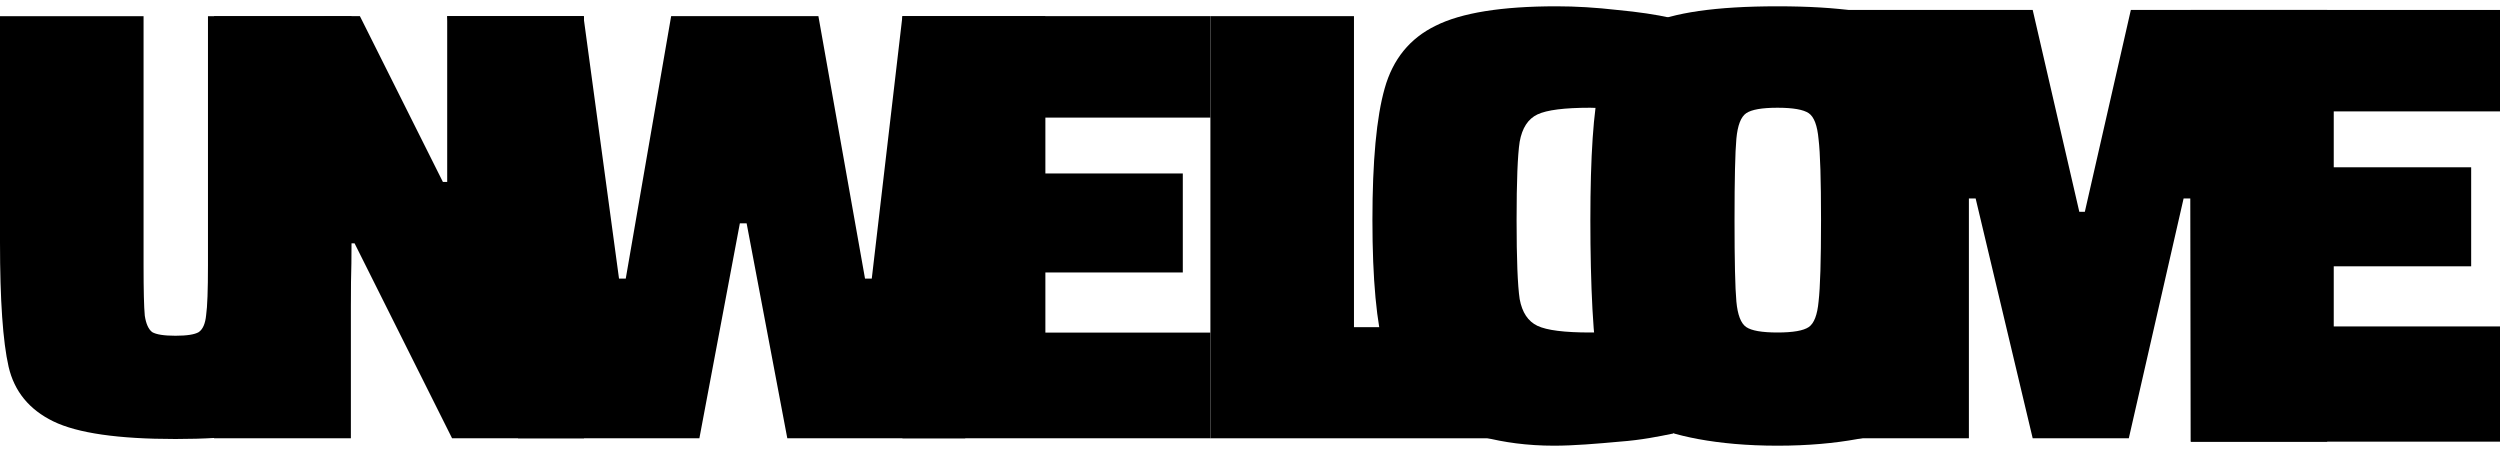 <?xml version="1.0" encoding="UTF-8"?> <svg xmlns="http://www.w3.org/2000/svg" width="165" height="30" viewBox="0 0 165 30" fill="none"><path d="M23.201 1.07V15.985C23.201 19.807 23.012 22.546 22.634 24.203C22.256 25.834 21.257 27.037 19.638 27.812C18.045 28.587 15.359 28.974 11.58 28.974C7.801 28.974 5.115 28.587 3.523 27.812C1.93 27.037 0.945 25.834 0.567 24.203C0.189 22.546 0 19.807 0 15.985V1.07H9.475V17.508C9.475 19.165 9.502 20.274 9.556 20.836C9.637 21.37 9.799 21.731 10.042 21.918C10.312 22.078 10.824 22.159 11.58 22.159C12.336 22.159 12.849 22.078 13.119 21.918C13.389 21.731 13.551 21.357 13.605 20.796C13.686 20.234 13.726 19.138 13.726 17.508V1.07H23.201Z" fill="black"></path><path d="M29.838 28.927L23.401 16.058H23.158V28.927H14.128V1.07L23.754 1.066L29.231 12.008H29.515V1.066H38.544V28.927H29.838Z" fill="black"></path><path d="M51.962 28.927L49.277 14.738H48.831L46.159 28.927H34.191L29.515 1.066H38.506L40.855 18.386H41.3L44.296 1.066H54.014L57.091 18.386H57.537L59.561 1.066H68.995L63.705 28.927H51.962Z" fill="black"></path><path d="M59.561 28.927V1.064L79.887 1.066V7.76H68.995V11.448H78.065V17.983H68.995V21.953H79.887V28.927H59.561Z" fill="black"></path><path d="M79.887 28.927V1.066H89.362V21.593H98.675V28.927H79.887Z" fill="black"></path><path d="M110.42 28.614C109.503 28.801 108.352 29.042 106.894 29.149C105.436 29.282 103.871 29.416 102.575 29.416C98.958 29.416 96.448 28.507 94.747 27.679C93.046 26.823 91.93 25.166 91.39 23.269C90.85 21.344 90.58 18.431 90.58 14.528C90.58 10.626 90.85 7.726 91.39 5.828C91.93 3.904 93.05 2.528 94.751 1.699C96.451 0.844 99.11 0.416 102.727 0.416C103.996 0.416 105.332 0.496 106.736 0.657C108.14 0.79 109.314 0.964 110.258 1.178V7.432C107.343 7.218 105.575 7.111 104.954 7.111C103.254 7.111 102.093 7.258 101.472 7.552C100.851 7.846 100.46 8.448 100.298 9.357C100.163 10.239 100.095 11.963 100.095 14.528C100.095 17.094 100.163 18.832 100.298 19.74C100.46 20.622 100.851 21.21 101.472 21.505C102.093 21.799 103.254 21.945 104.954 21.945C106.925 21.945 108.747 21.839 110.42 21.625V28.614Z" fill="black"></path><path d="M117.314 29.416C113.265 29.416 110.349 28.748 108.649 27.946C106.975 27.117 105.949 26.235 105.544 24.471C105.14 22.68 104.964 18.752 104.964 14.528C104.964 10.305 105.167 7.312 105.571 5.548C105.976 3.757 107.016 2.461 108.689 1.659C110.39 0.83 113.265 0.416 117.314 0.416C121.363 0.416 124.237 0.83 125.938 1.659C127.639 2.461 128.691 3.757 129.096 5.548C129.501 7.312 129.704 10.305 129.704 14.528C129.704 18.752 129.434 22.68 129.029 24.471C128.624 26.235 127.76 27.117 126.059 27.946C124.359 28.748 121.363 29.416 117.314 29.416ZM117.314 21.945C118.339 21.945 119.028 21.825 119.379 21.585C119.73 21.344 119.945 20.783 120.026 19.901C120.134 18.992 120.188 17.201 120.188 14.528C120.188 11.856 120.134 10.078 120.026 9.196C119.945 8.287 119.73 7.713 119.379 7.472C119.028 7.232 118.339 7.111 117.314 7.111C116.288 7.111 115.6 7.232 115.249 7.472C114.898 7.713 114.682 8.274 114.601 9.156C114.52 10.038 114.479 11.829 114.479 14.528C114.479 17.228 114.52 19.019 114.601 19.901C114.682 20.783 114.898 21.344 115.249 21.585C115.6 21.825 116.288 21.945 117.314 21.945Z" fill="black"></path><path d="M144.593 29.149L144.564 13.098H144.118L140.501 28.927H134.158L130.392 13.098H129.947V28.927H121.16V0.657H134.158L137.235 13.98H137.599L140.636 0.657H153.593V29.149H144.593Z" fill="black"></path><path d="M144.593 29.149V0.657H165V7.352H154.027V11.041H163.097V17.576H154.027V21.545H165V29.149H144.593Z" fill="black"></path></svg> 